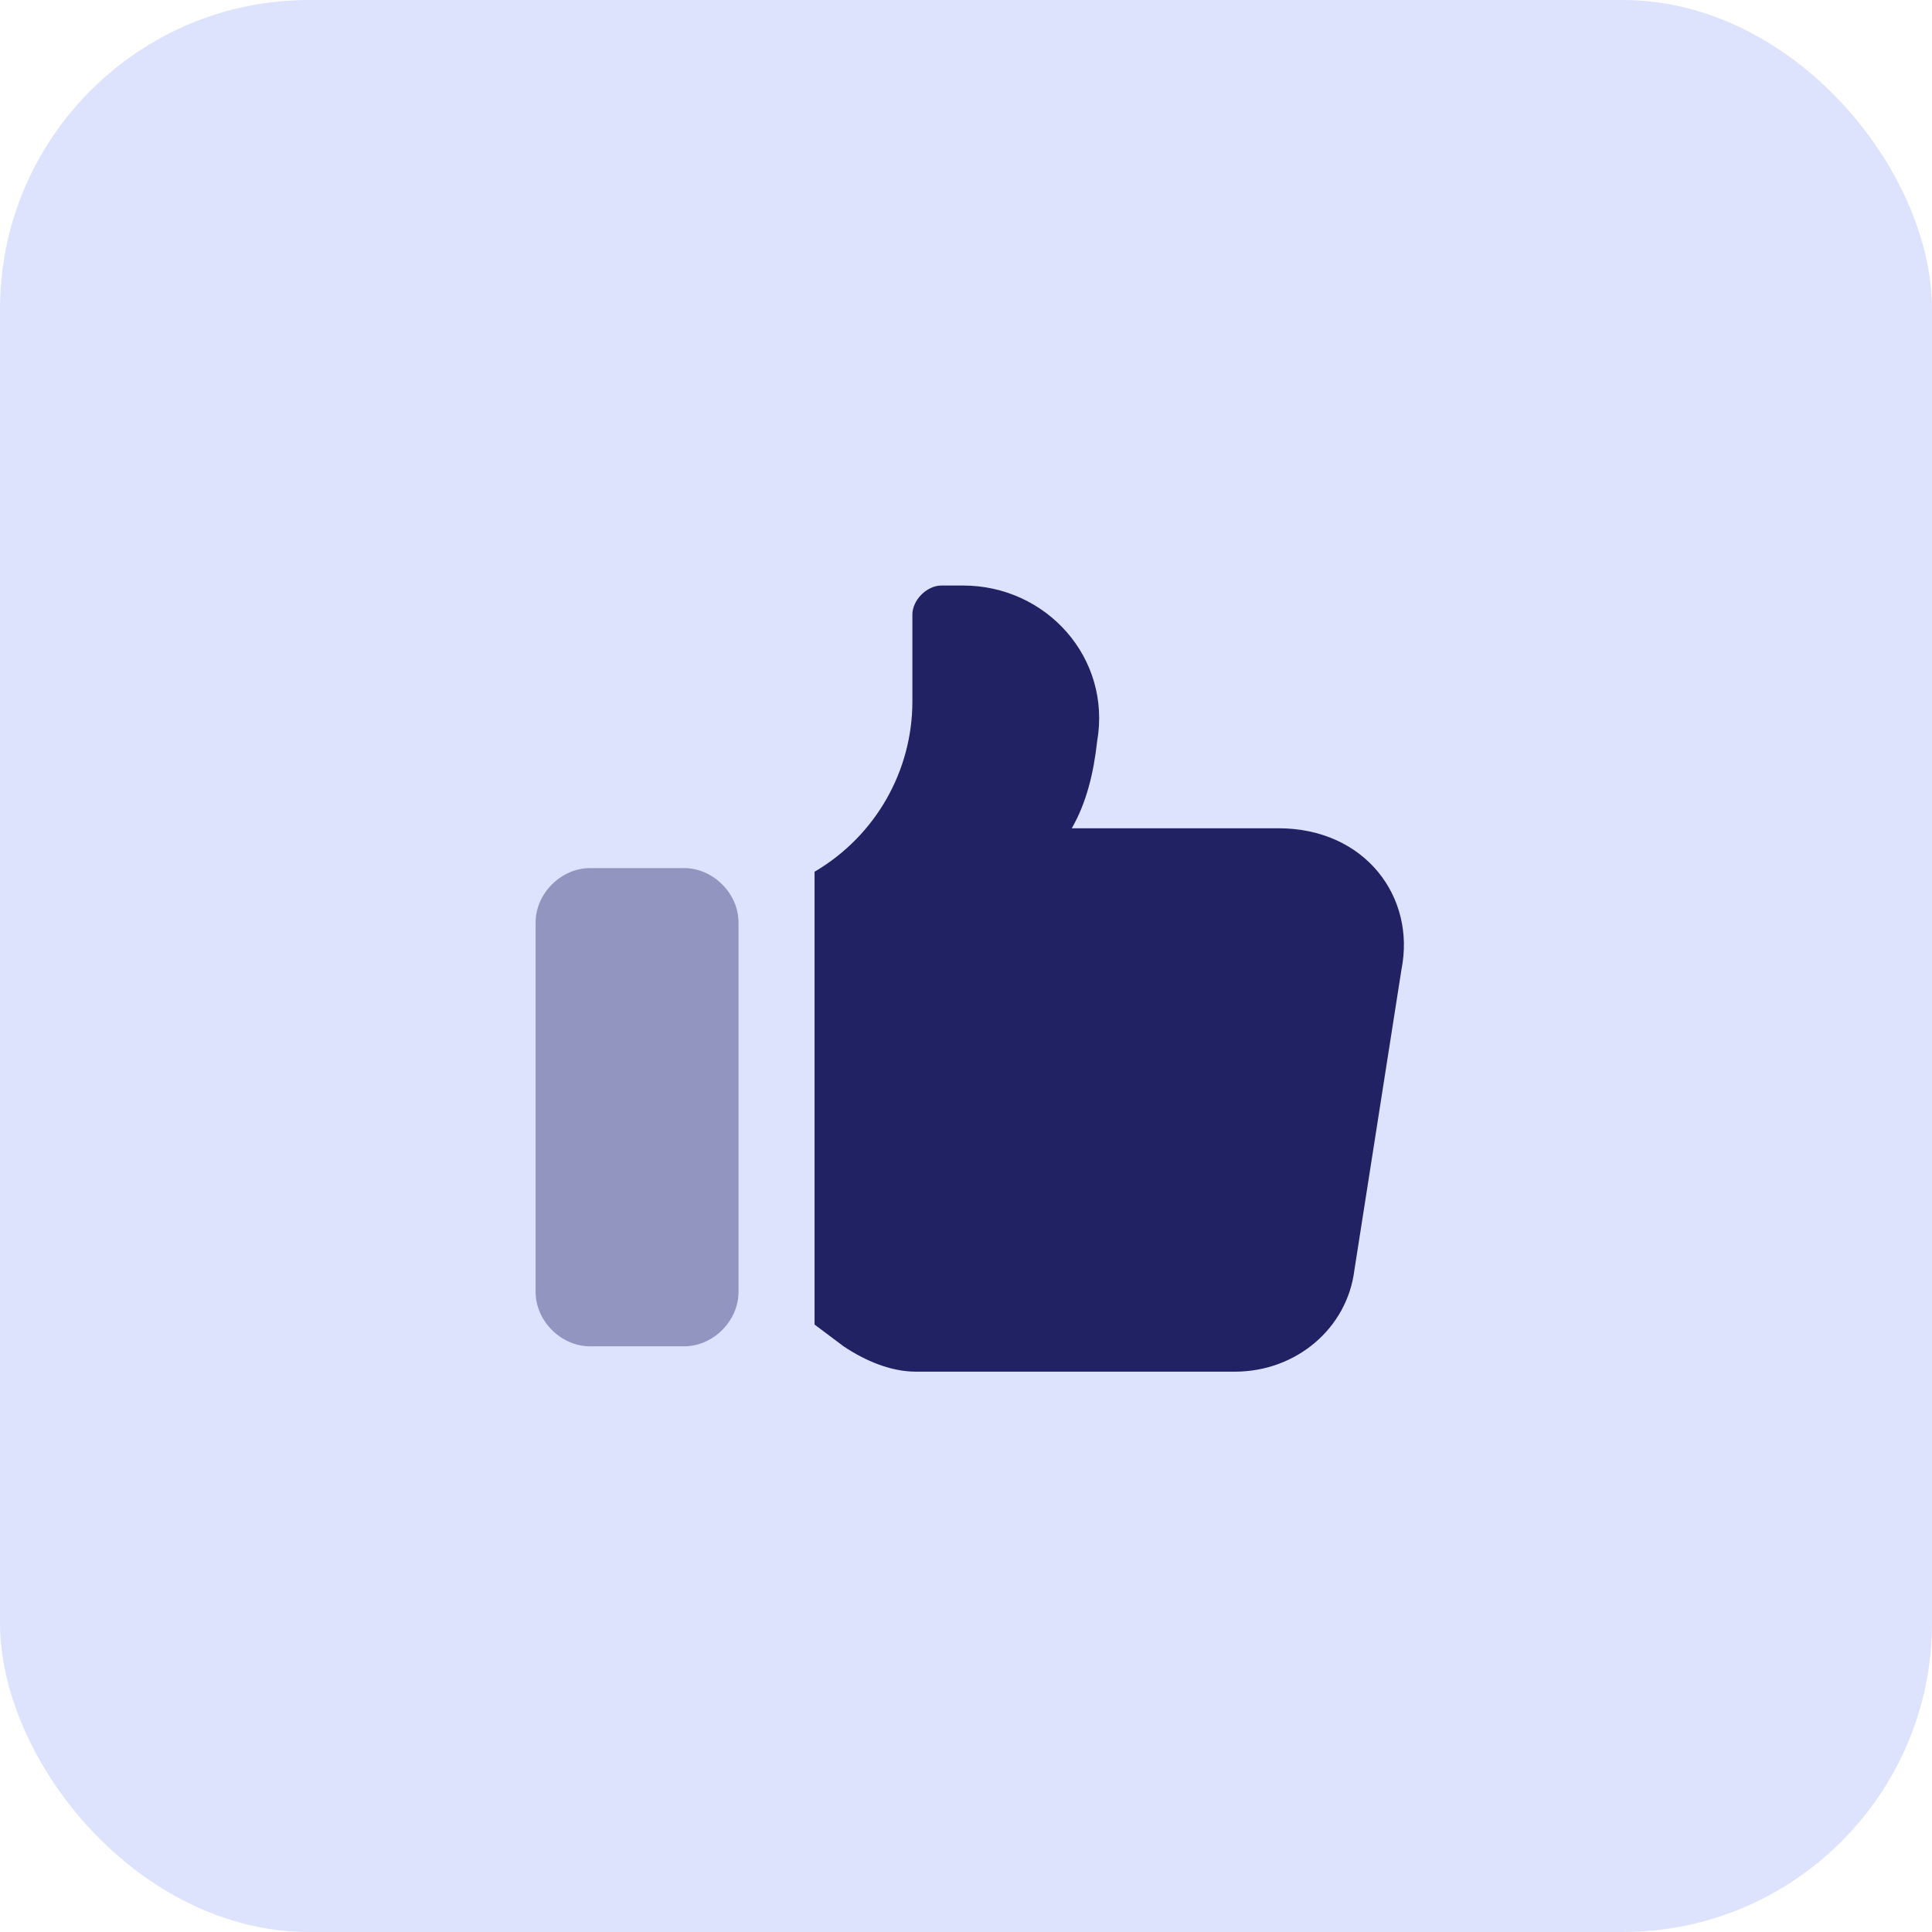 <svg width="100" height="100" viewBox="0 0 100 100" fill="none" xmlns="http://www.w3.org/2000/svg">
<rect width="100" height="100" rx="16" fill="#DDE3FC"/>
<path d="M66.164 42.871H55.476C56.226 41.558 56.601 40.058 56.788 38.37C57.538 34.058 54.163 30.307 49.85 30.307H48.725C47.975 30.307 47.225 31.057 47.225 31.808V36.308C47.225 39.87 45.35 43.246 42.162 45.121V68.56L43.662 69.685C44.788 70.435 46.1 70.997 47.413 70.997H63.914C67.101 70.997 69.727 68.747 70.102 65.747L72.539 50.184C73.289 46.433 70.664 42.871 66.164 42.871Z" fill="#212264"/>
<path opacity="0.4" d="M30.537 69.685H35.412C36.912 69.685 38.225 68.372 38.225 66.872V47.746C38.225 46.246 36.912 44.933 35.412 44.933H30.537C29.037 44.933 27.724 46.246 27.724 47.746V66.872C27.724 68.372 29.037 69.685 30.537 69.685Z" fill="#212264"/>
</svg>
